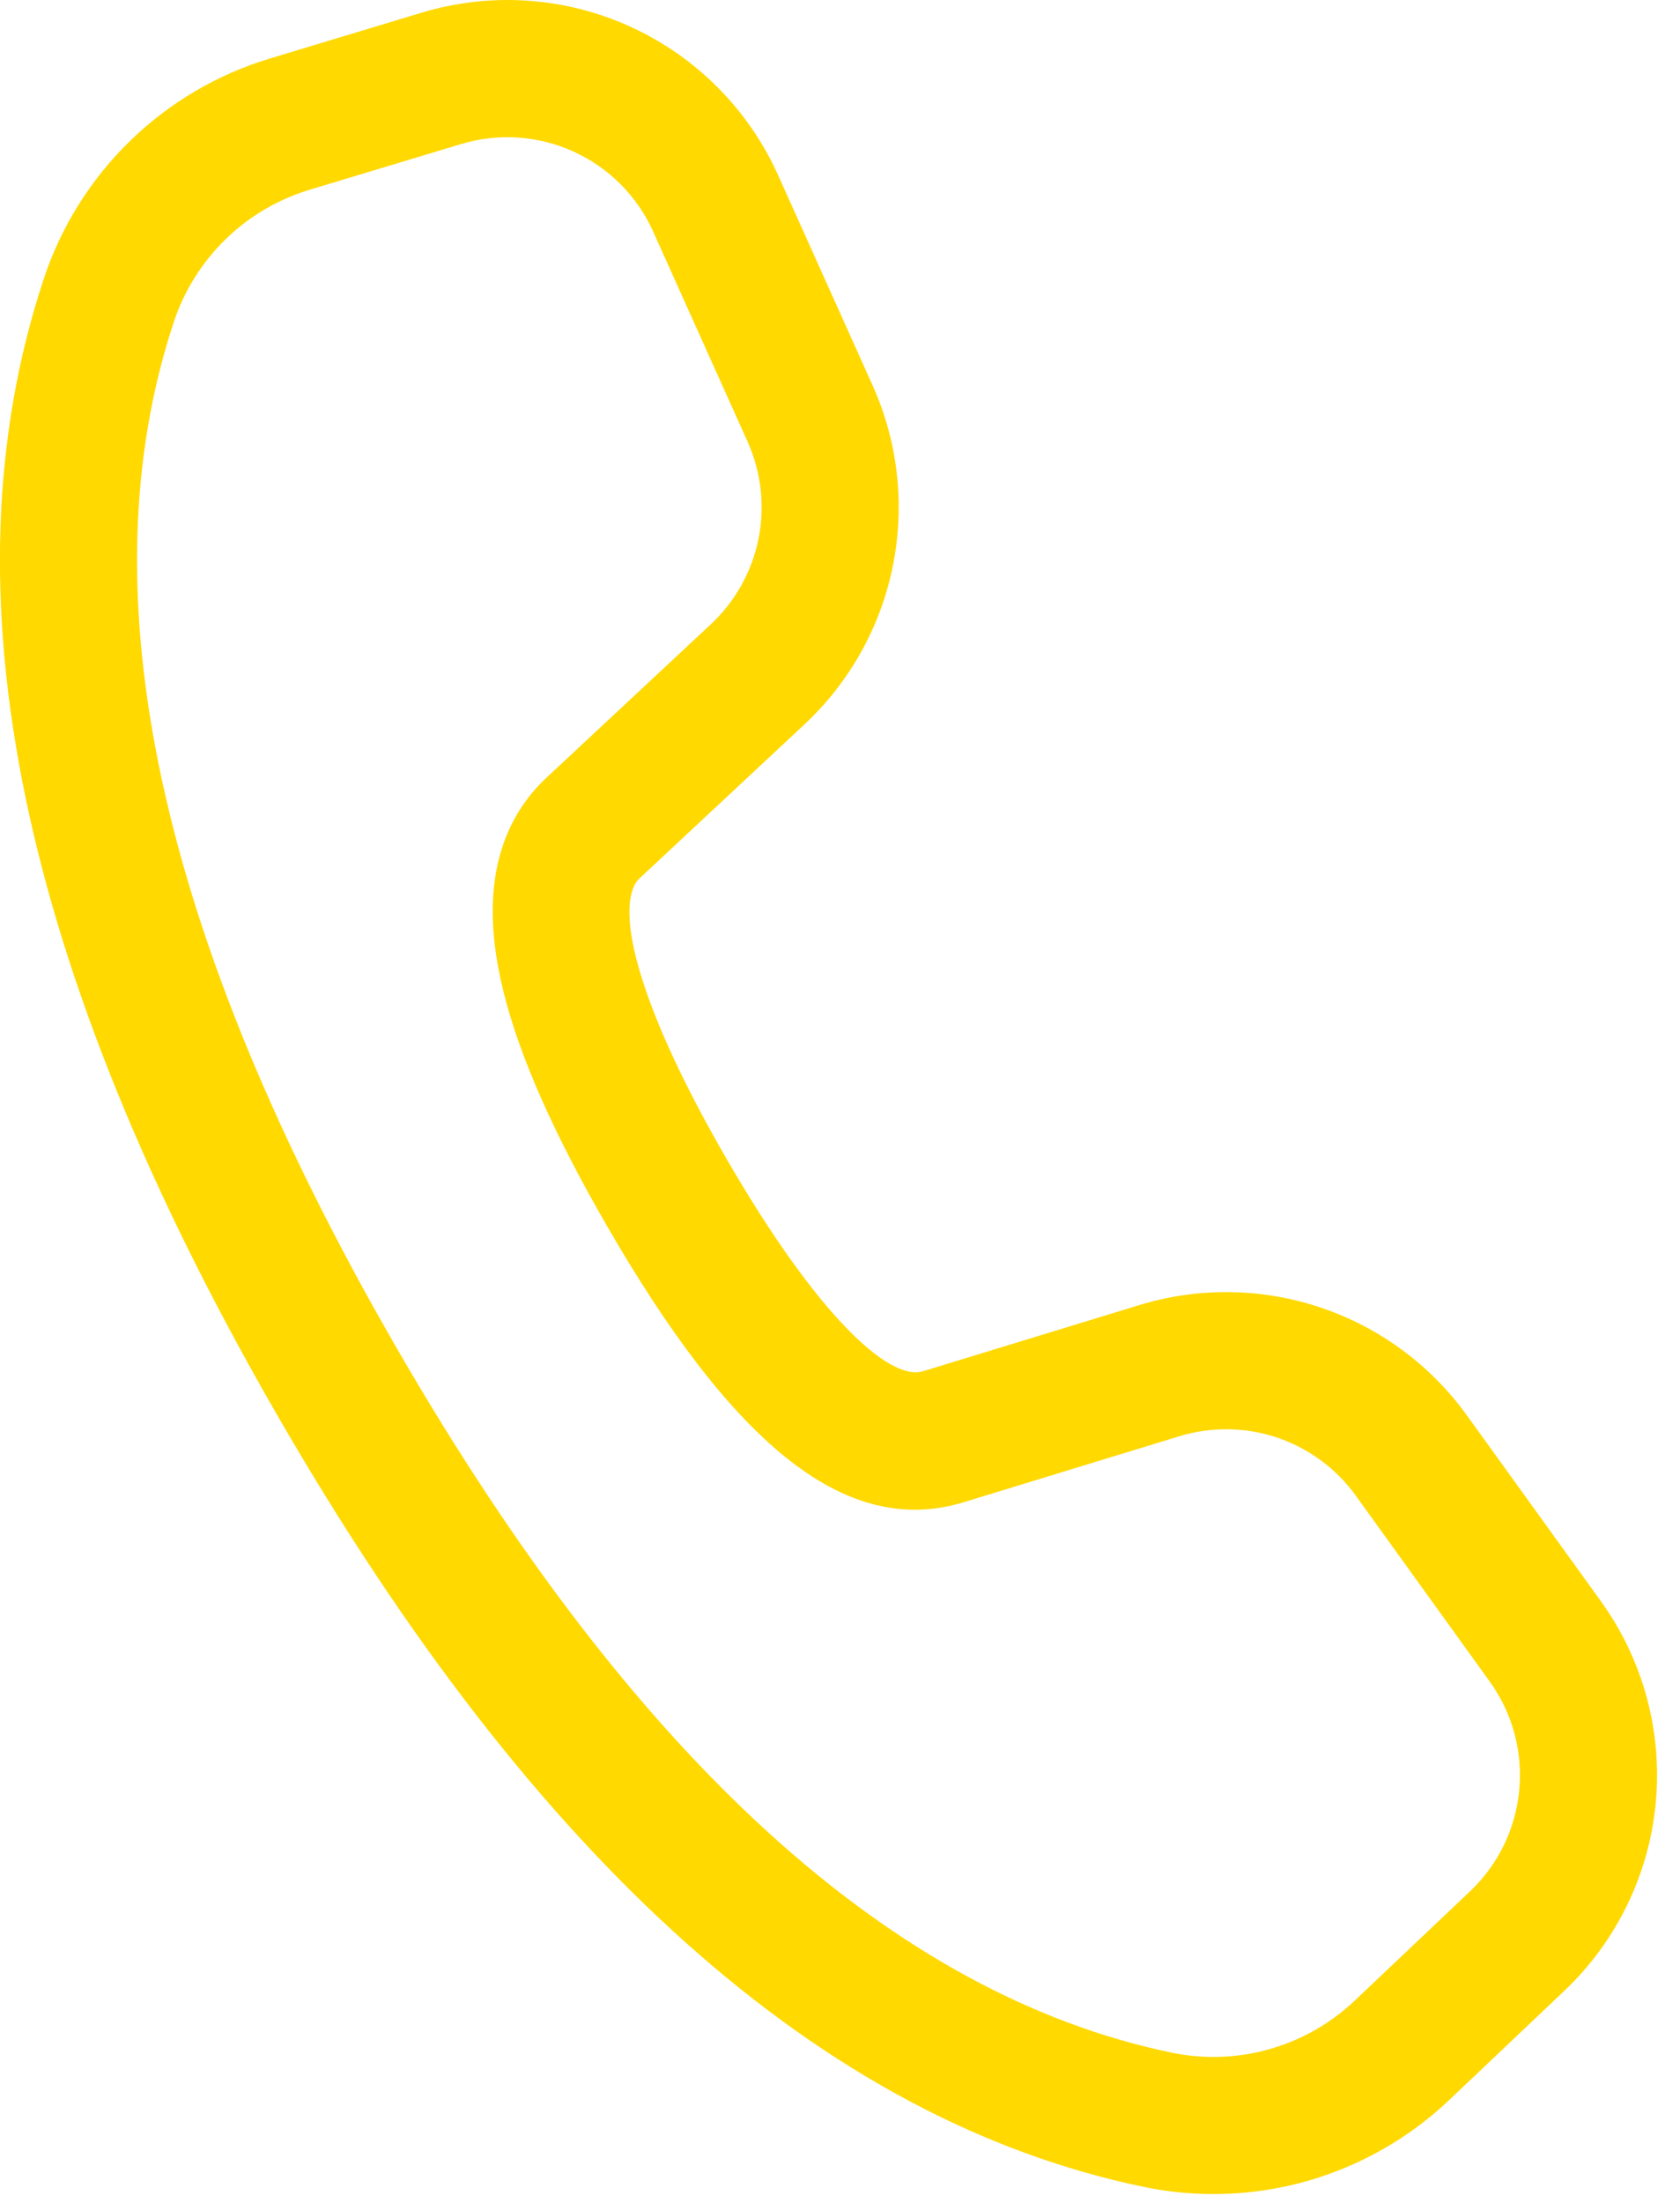 <svg width="29" height="38" viewBox="0 0 29 38" fill="none" xmlns="http://www.w3.org/2000/svg">
<path fill-rule="evenodd" clip-rule="evenodd" d="M4.663 1.008L7.28 0.218C8.472 -0.141 9.753 -0.054 10.885 0.462C12.017 0.979 12.923 1.89 13.433 3.025L15.063 6.649C15.502 7.625 15.624 8.714 15.412 9.763C15.201 10.813 14.666 11.769 13.883 12.499L11.037 15.154C11.002 15.187 10.973 15.226 10.952 15.269C10.654 15.877 11.106 17.503 12.524 19.96C14.123 22.73 15.359 23.825 15.929 23.655L19.666 22.513C20.689 22.2 21.785 22.215 22.799 22.556C23.813 22.897 24.695 23.547 25.321 24.415L27.635 27.622C28.361 28.629 28.698 29.865 28.581 31.101C28.465 32.337 27.904 33.488 27.003 34.342L25.013 36.228C24.32 36.884 23.479 37.362 22.562 37.623C21.644 37.883 20.677 37.918 19.743 37.724C14.196 36.571 9.226 32.104 4.793 24.424C0.353 16.737 -1.028 10.194 0.755 4.811C1.053 3.91 1.564 3.094 2.244 2.432C2.924 1.77 3.753 1.282 4.662 1.008H4.663ZM5.346 3.273C4.8 3.437 4.302 3.73 3.894 4.127C3.486 4.525 3.179 5.014 3 5.555C1.464 10.193 2.708 16.084 6.84 23.241C10.97 30.392 15.444 34.414 20.224 35.408C20.784 35.524 21.365 35.504 21.915 35.347C22.466 35.191 22.97 34.904 23.386 34.51L25.376 32.625C25.861 32.165 26.163 31.545 26.225 30.88C26.288 30.215 26.107 29.549 25.716 29.007L23.403 25.799C23.066 25.332 22.591 24.982 22.045 24.798C21.499 24.615 20.909 24.607 20.358 24.775L16.613 25.92C14.541 26.537 12.593 24.81 10.475 21.143C8.683 18.038 8.061 15.796 8.827 14.229C8.975 13.927 9.178 13.654 9.424 13.424L12.27 10.769C12.691 10.376 12.979 9.861 13.093 9.296C13.207 8.731 13.141 8.145 12.905 7.619L11.275 3.995C11 3.384 10.513 2.894 9.903 2.616C9.293 2.338 8.604 2.291 7.962 2.484L5.345 3.273H5.346Z" fill="#FFD900"/>
</svg>
